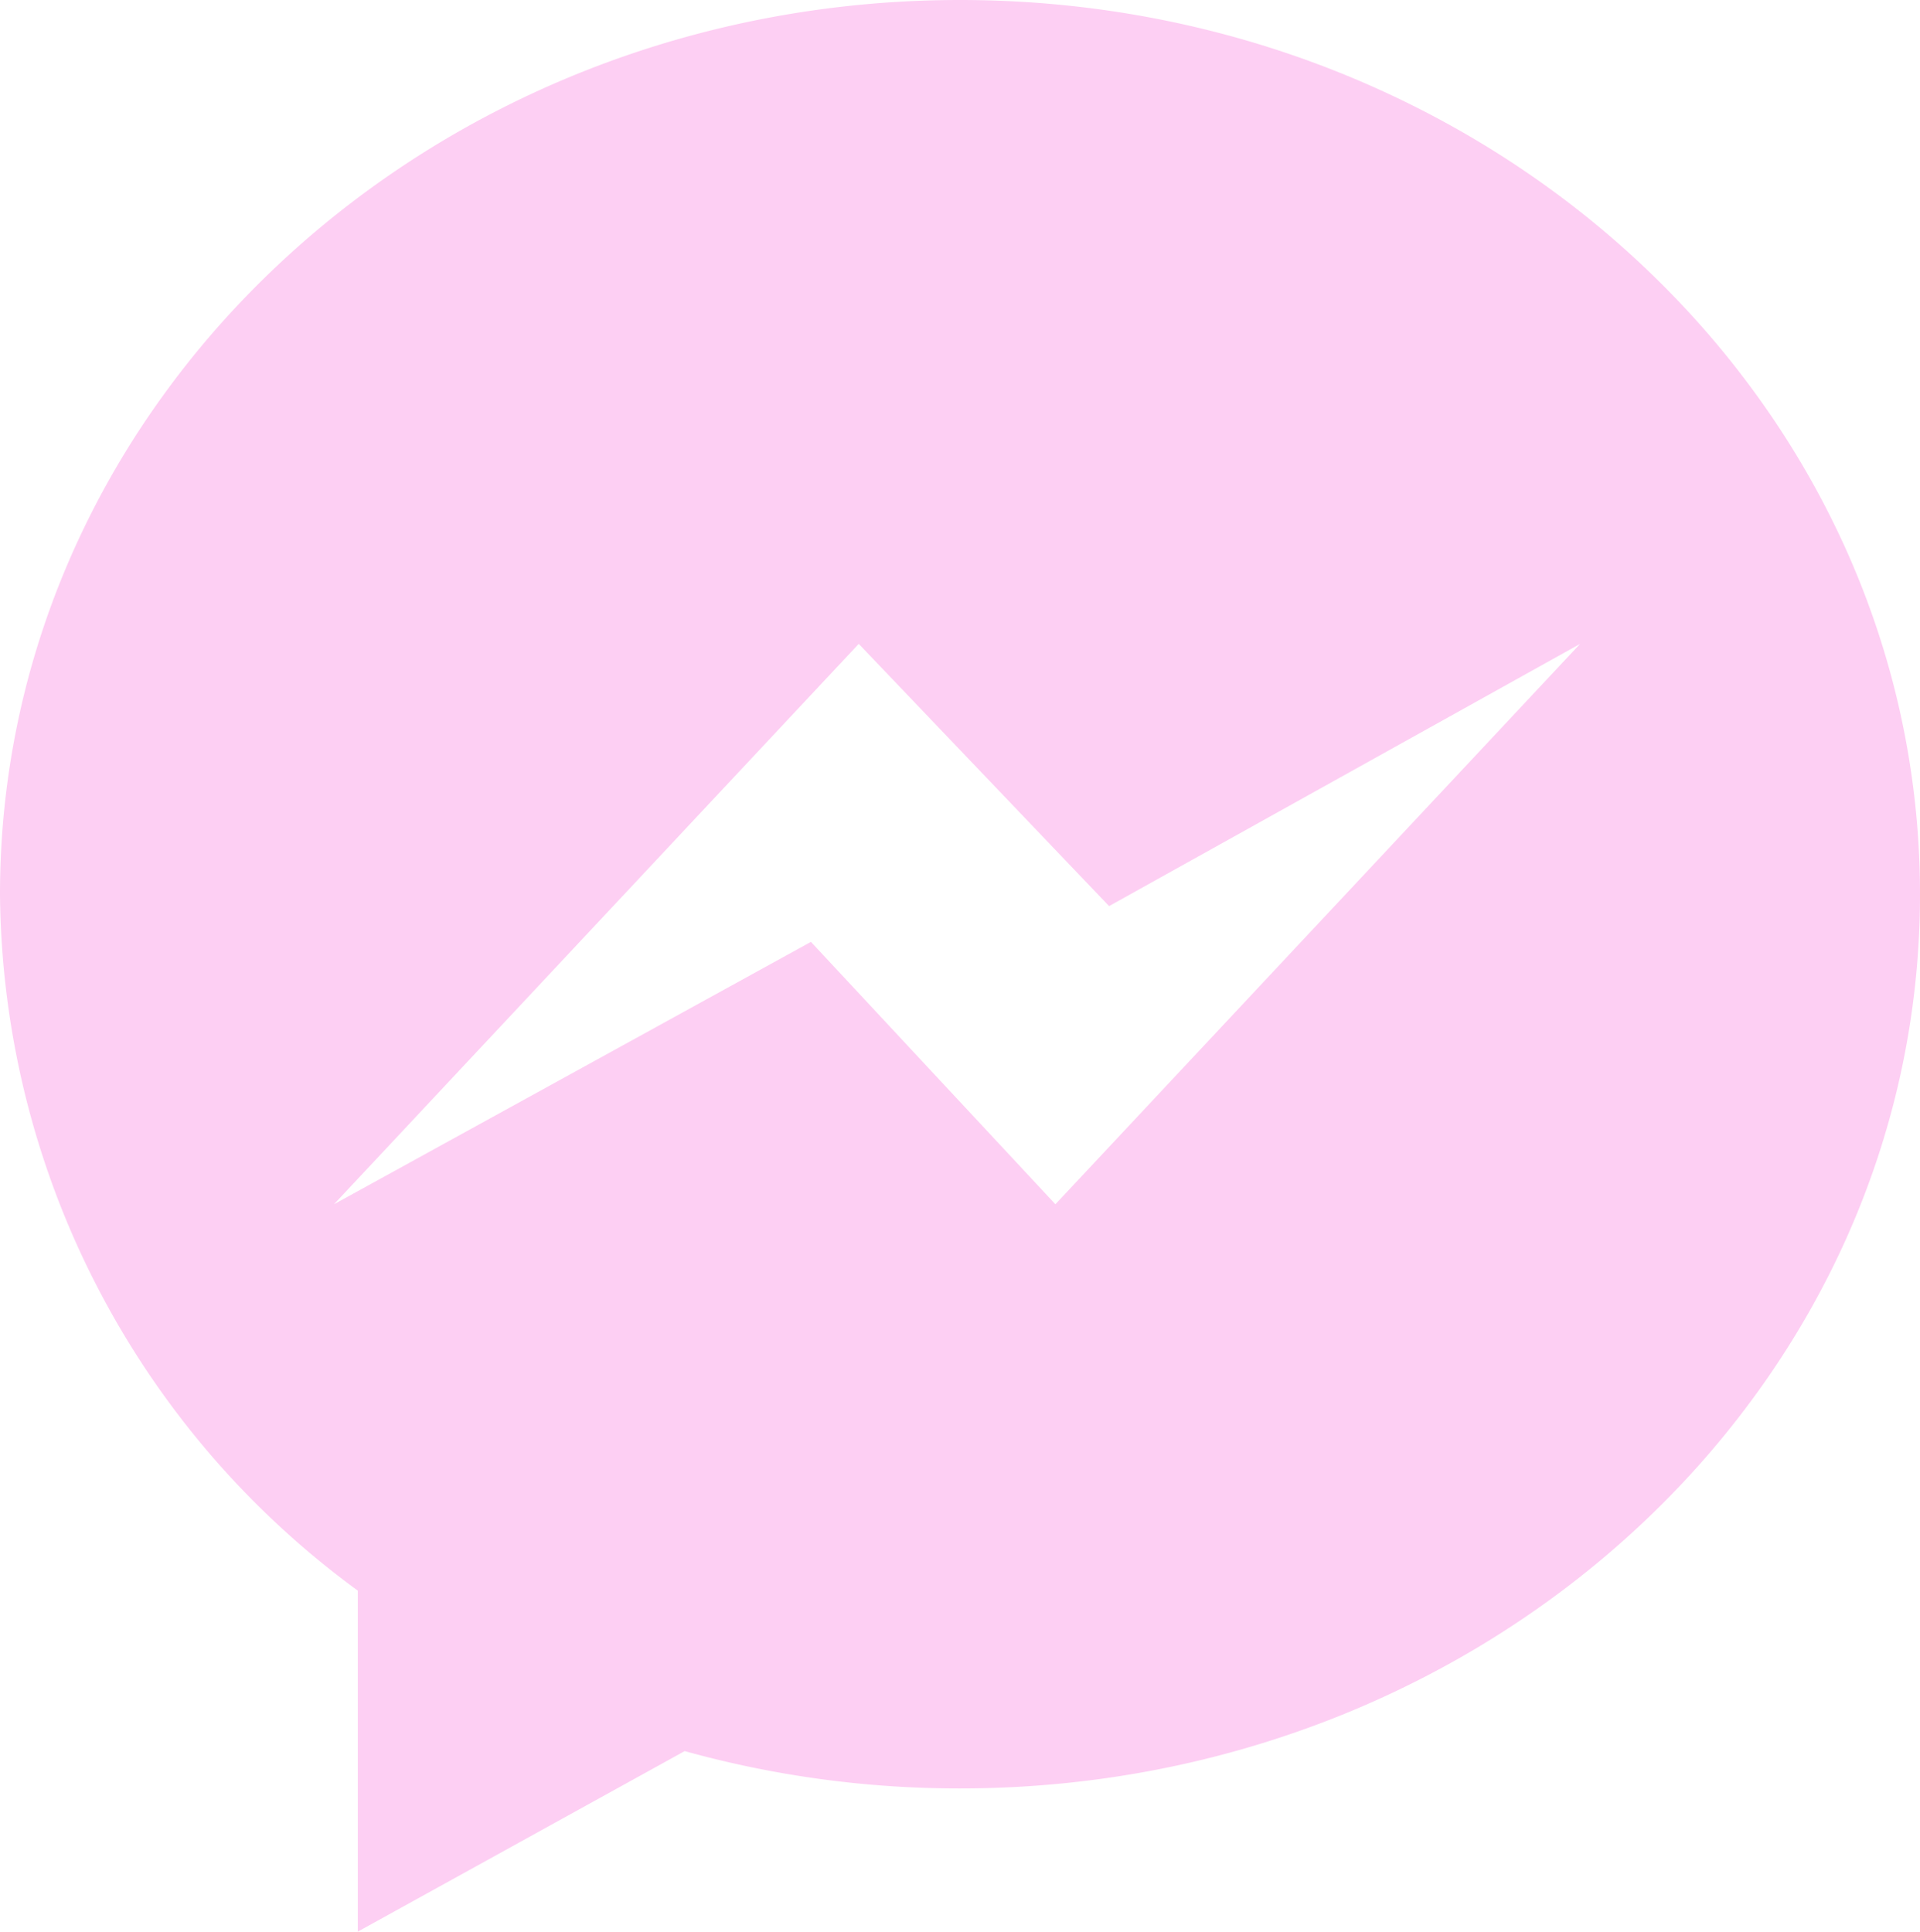 <svg id="Group_264" data-name="Group 264" xmlns="http://www.w3.org/2000/svg" width="42.671" height="42.936" viewBox="0 0 42.671 42.936">
  <path id="路径_71" data-name="路径 71" d="M1645.144,150.966c-11.782,0-21.336,8.9-21.336,19.878a19.361,19.361,0,0,0,7.952,15.478v7.58l7.265-4.013a22.767,22.767,0,0,0,6.12.83c11.782,0,21.334-8.9,21.334-19.875S1656.926,150.966,1645.144,150.966Zm2.12,26.768-5.433-5.832-10.6,5.832,11.662-12.456,5.564,5.829,10.468-5.829Z" transform="translate(-1623.808 -150.966)" fill="#fdcff3" fill-rule="evenodd"/>
</svg>
